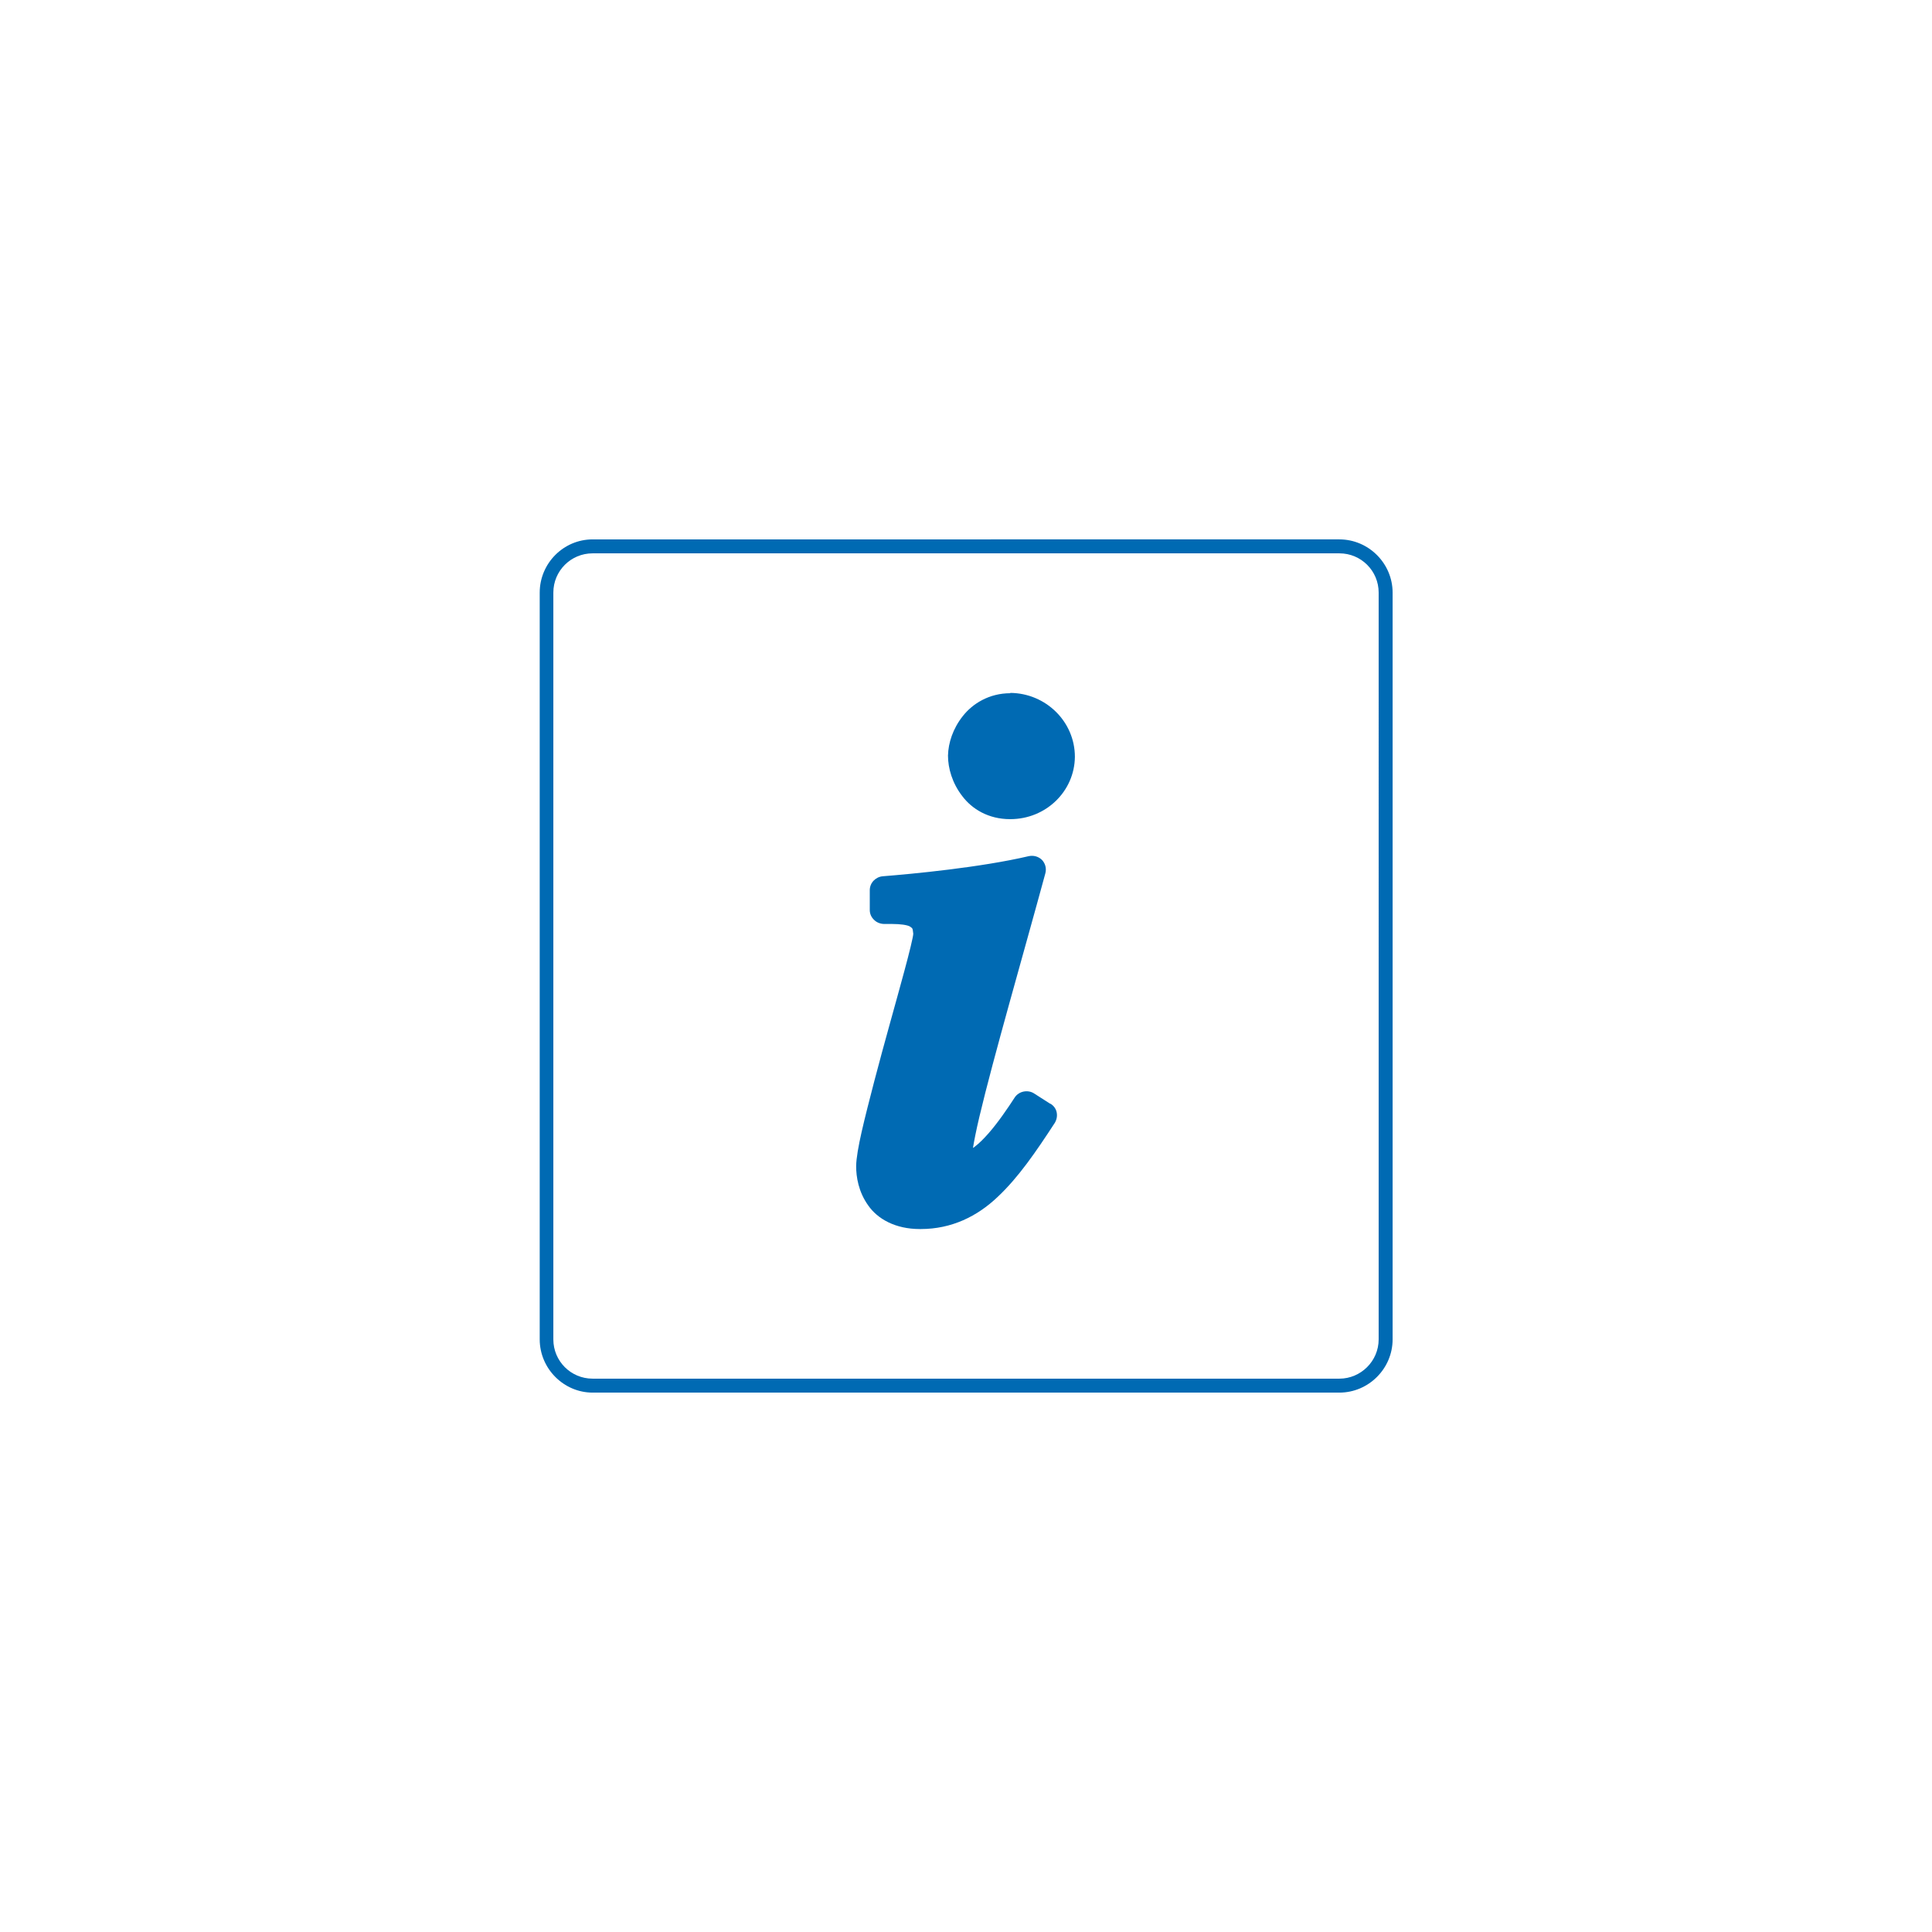 <svg xmlns="http://www.w3.org/2000/svg" viewBox="0 0 595.3 595.3"><path d="m323.6 340.1-5-3.2c-1.9-1.2-4.6-.7-5.9 1.2-2.2 3.4-5.2 7.8-8.1 11.1-1.5 1.7-2.9 3.1-4.1 4-.2.2-.5.4-.7.5.3-1.9 1-5.5 2-9.7 4.2-17.8 13.7-50.6 20.3-74.9.4-1.5 0-3-1-4.1-1.1-1.1-2.6-1.5-4.1-1.2-14.9 3.5-36.1 5.5-45 6.2-2.2.2-4 2-4 4.3v6.1c0 1.2.5 2.3 1.4 3.1.8.8 2 1.2 3.1 1.2h2.4c2.5 0 4.7.3 5.5.8.7.6.8.2 1 2.2 0 .9-1.2 5.8-2.8 11.7-2.5 9.3-6.2 22.2-9.2 33.7-3 11.6-5.5 21.2-5.6 26.2 0 3.3.7 7.9 3.7 12.1 2.9 4.2 8.4 7.3 15.9 7.3h.3c9.5 0 17.4-3.9 23.7-9.9 6.4-6 11.8-13.9 17.6-22.8.6-1 .8-2.1.6-3.2s-.9-2.1-1.9-2.7Zm89.1-173.9H182.6c-9 0-16.3 7.4-16.3 16.4v230.1c0 9 7.4 16.4 16.3 16.4h230.1c9 0 16.4-7.4 16.4-16.4V182.6c0-9-7.4-16.4-16.4-16.4m12.1 246.5c0 6.7-5.5 12.1-12.1 12.1H182.6c-6.7 0-12.1-5.4-12.1-12.1V182.6c0-6.7 5.4-12.1 12.1-12.1h230.1c6.7 0 12.1 5.4 12.1 12.1zM311.3 213.6c-6.5 0-11.6 3.2-14.6 7-3.1 3.9-4.5 8.3-4.6 12.2 0 3.9 1.3 8.5 4.4 12.5 3 4 8.1 7.1 14.7 7.1h.1c11 0 19.8-8.6 19.9-19.2 0-10.8-8.9-19.6-19.9-19.7Z" style="fill:#006ab3"/></svg>